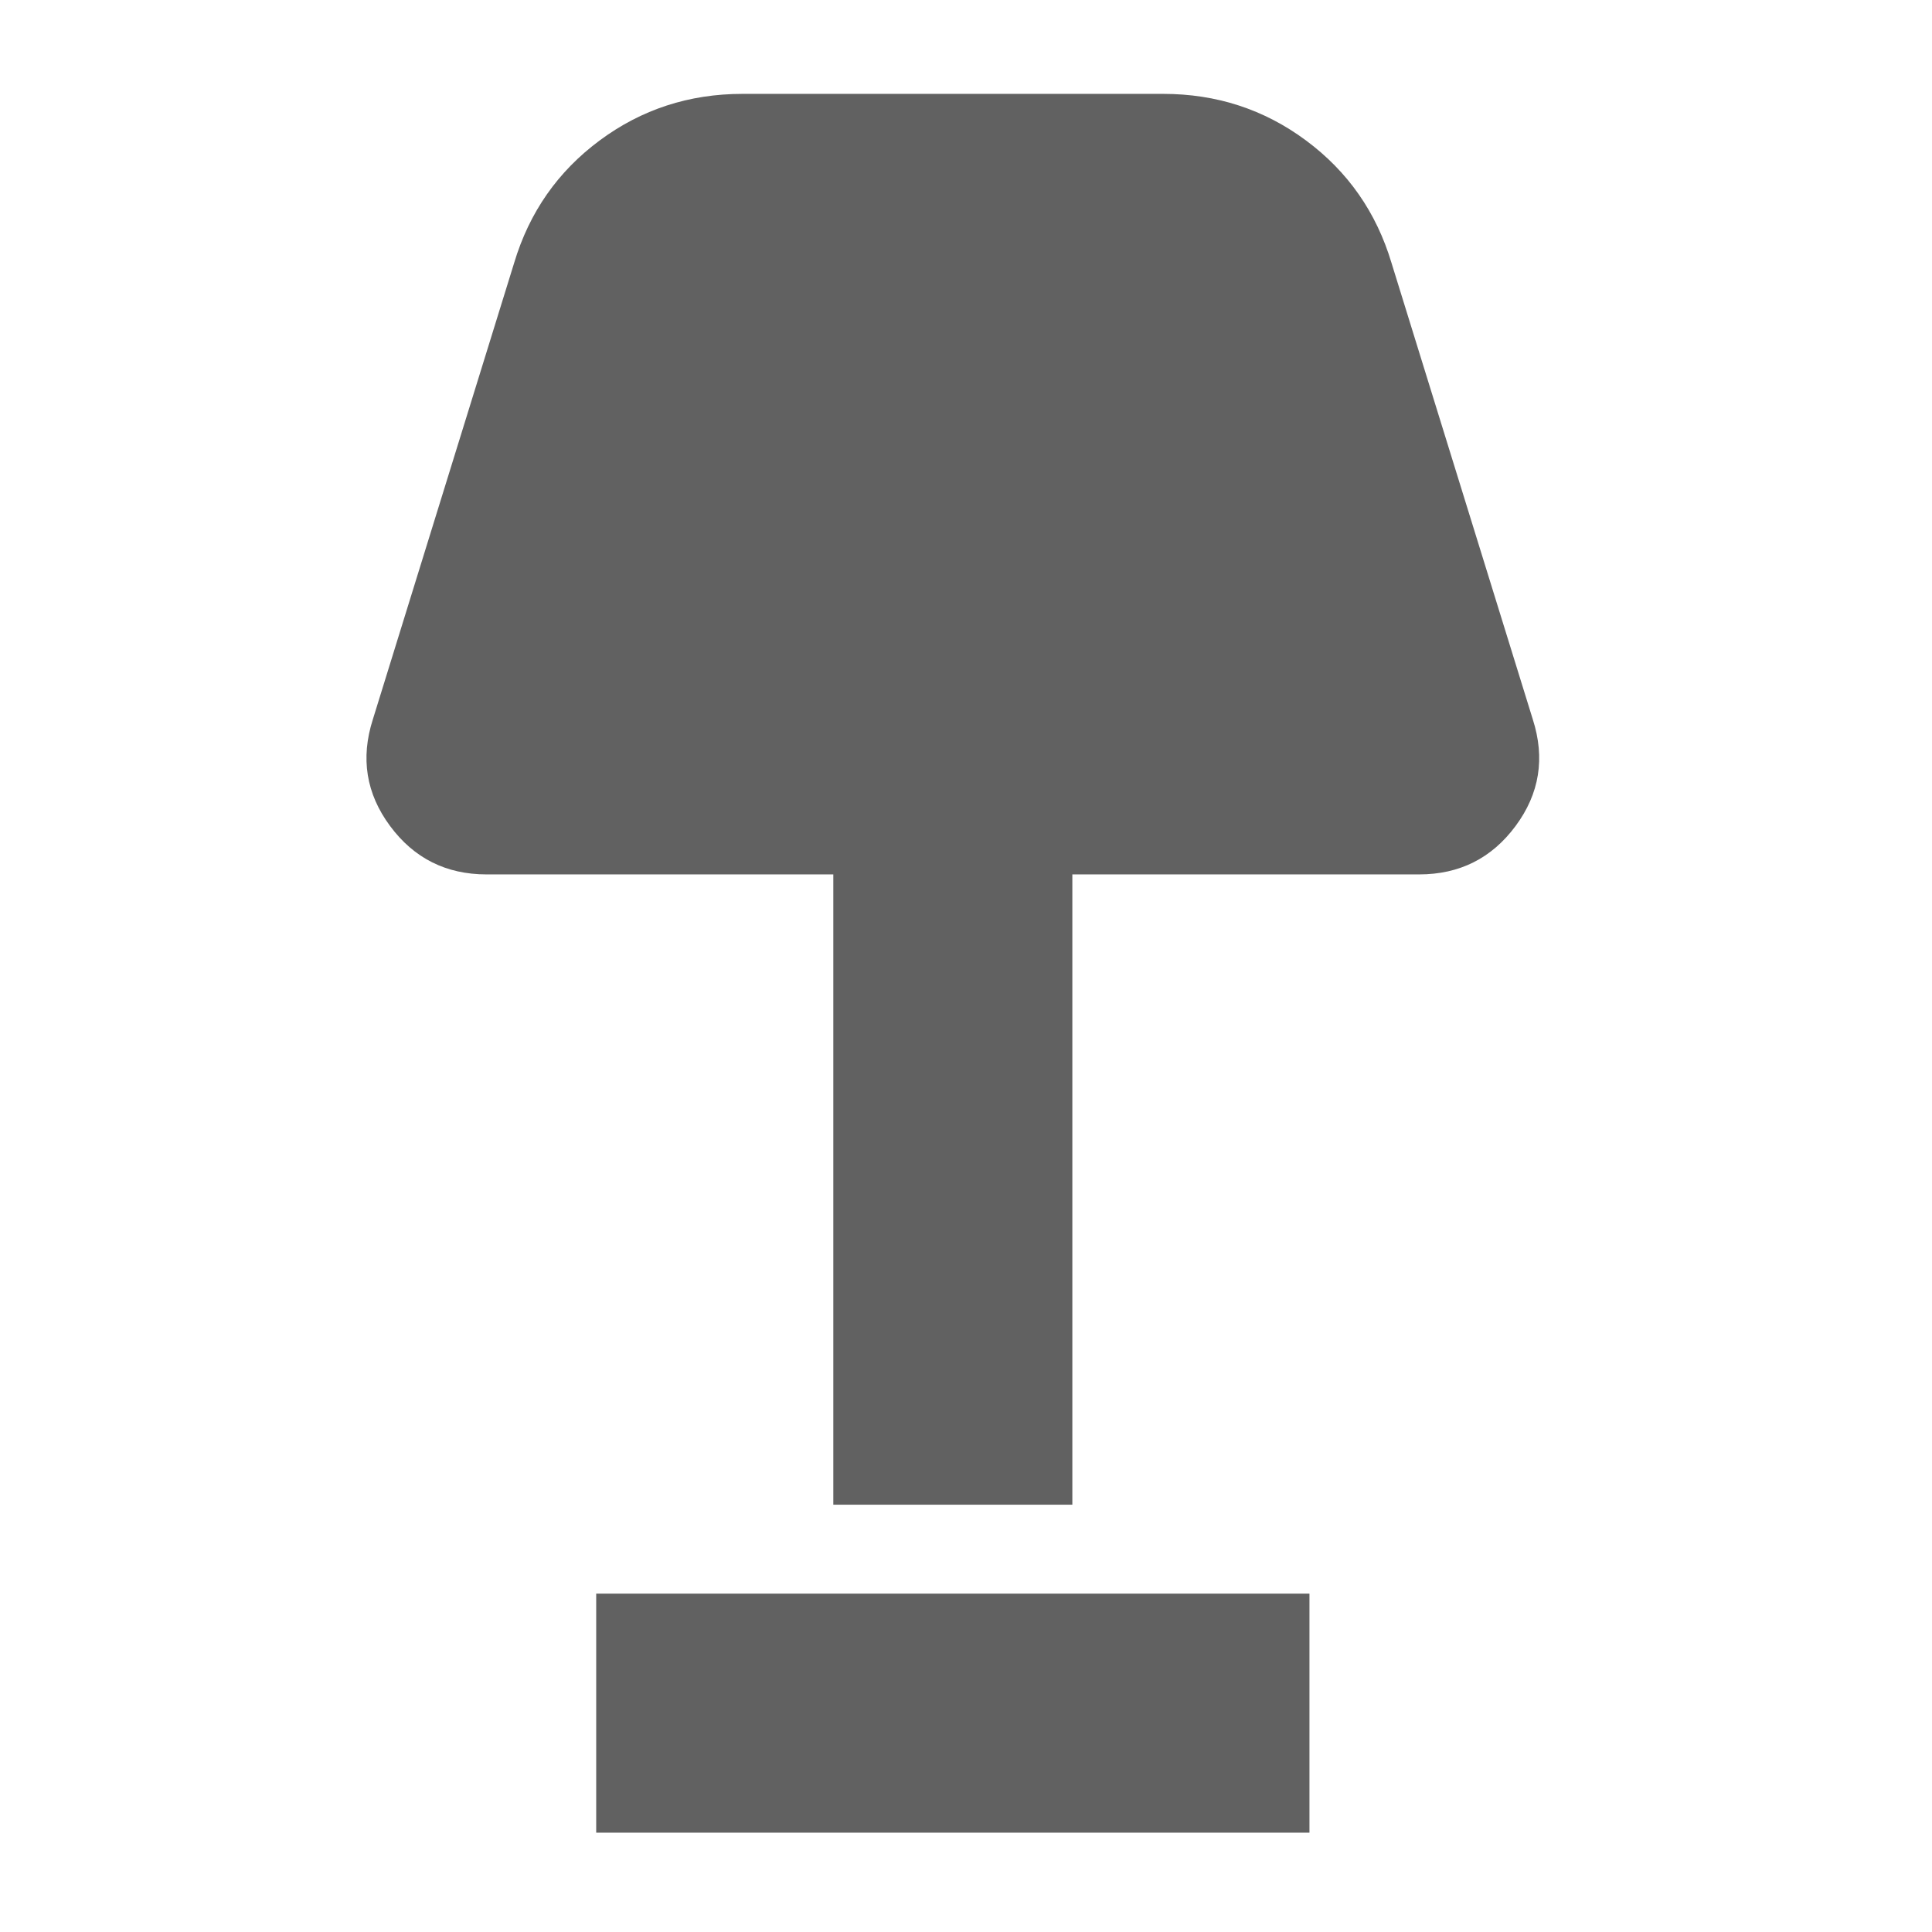 <svg width="22" height="22" viewBox="0 0 22 22" fill="none" xmlns="http://www.w3.org/2000/svg">
<path d="M9.489 17.134V9.957H5.54C5.08 9.957 4.714 9.773 4.442 9.406C4.169 9.038 4.104 8.633 4.246 8.191L5.855 2.993C6.028 2.416 6.353 1.952 6.829 1.599C7.305 1.246 7.847 1.069 8.454 1.069H13.246C13.853 1.069 14.395 1.246 14.871 1.599C15.347 1.952 15.672 2.416 15.845 2.993L17.454 8.191C17.596 8.633 17.531 9.038 17.258 9.406C16.986 9.773 16.62 9.957 16.16 9.957H12.211V17.134H9.489ZM6.789 20.869V18.147H14.911V20.869H6.789Z" fill="#616161"/>
</svg>
